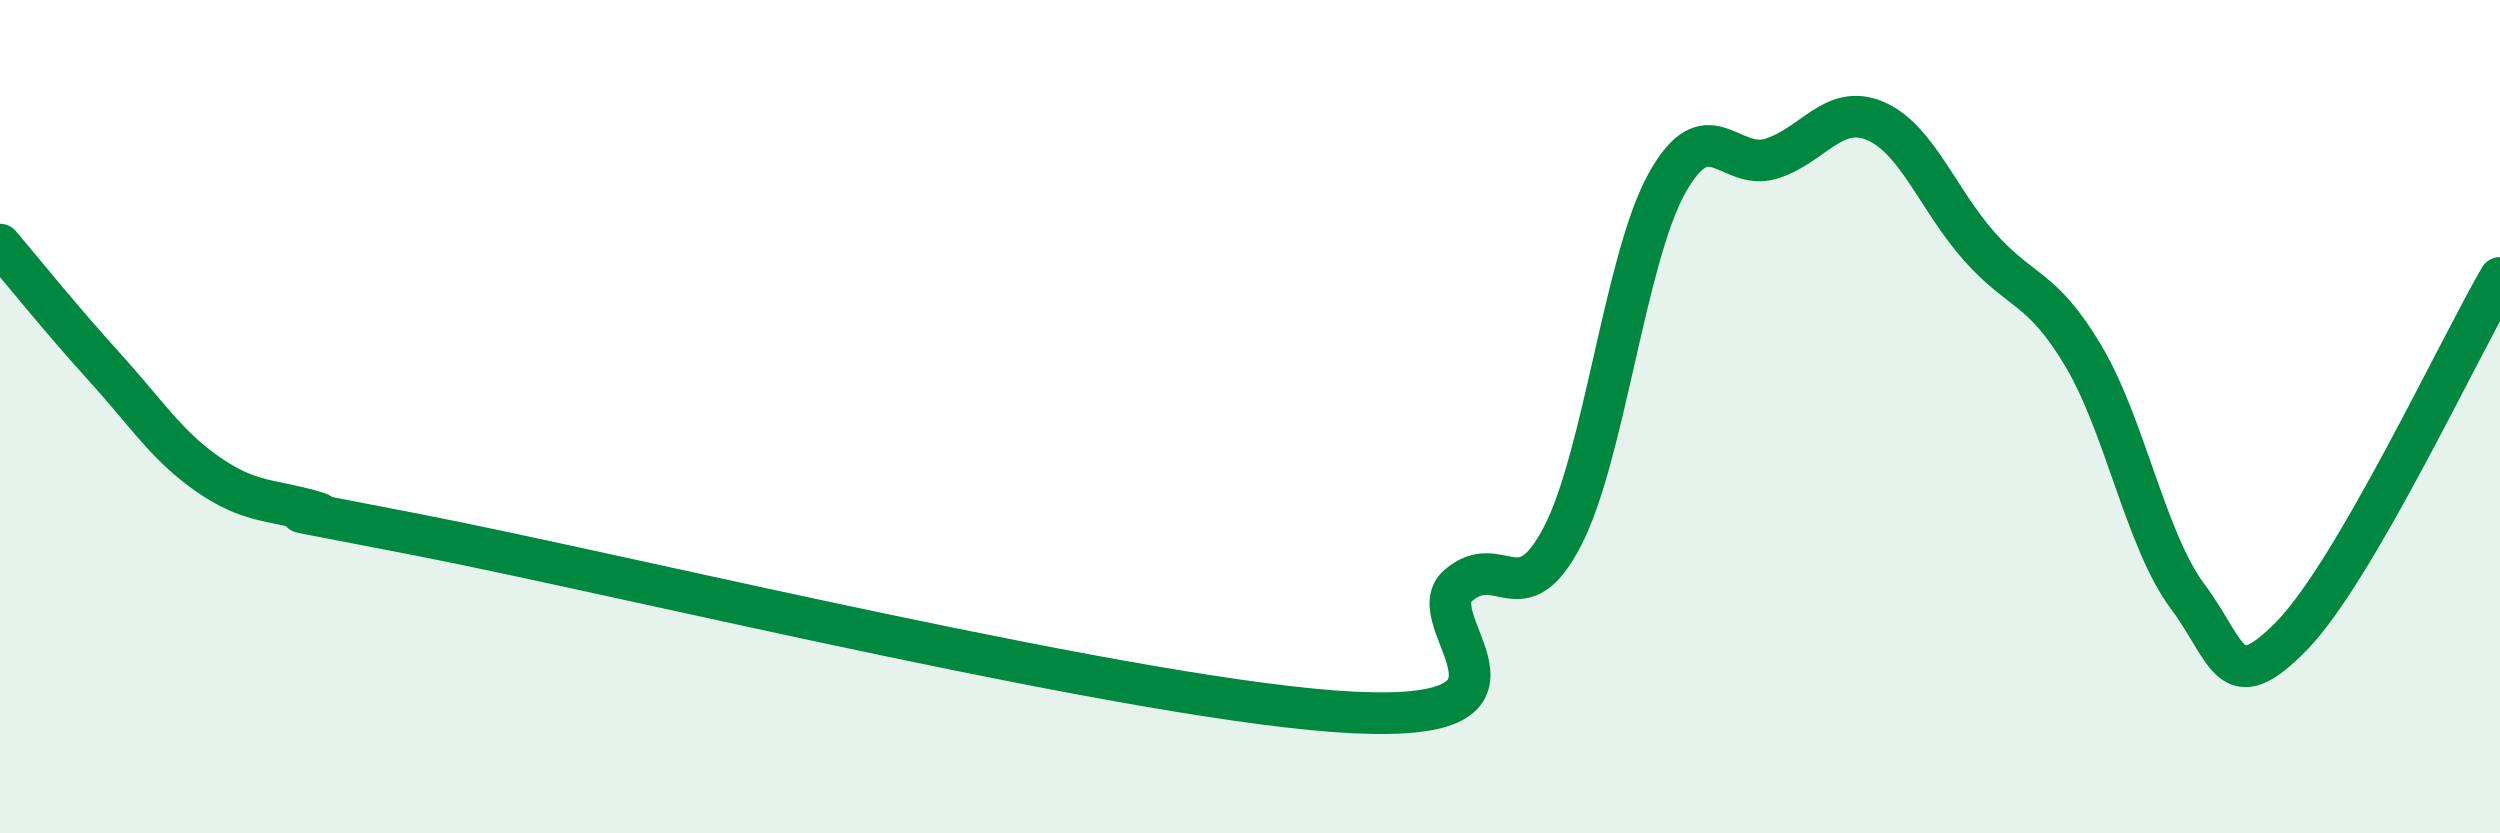 
    <svg width="60" height="20" viewBox="0 0 60 20" xmlns="http://www.w3.org/2000/svg">
      <path
        d="M 0,5.87 C 0.5,6.46 1.5,7.7 2.5,8.8 C 3.5,9.9 4,10.7 5,11.39 C 6,12.08 6.5,11.98 7.5,12.27 C 8.5,12.56 5,11.86 10,12.83 C 15,13.8 27.5,16.86 32.5,17.1 C 37.5,17.34 34,14.9 35,14.05 C 36,13.2 36.5,14.8 37.5,12.87 C 38.5,10.94 39,6.22 40,4.41 C 41,2.6 41.5,4.11 42.5,3.81 C 43.5,3.51 44,2.48 45,2.9 C 46,3.32 46.5,4.78 47.5,5.91 C 48.5,7.04 49,6.86 50,8.54 C 51,10.22 51.5,12.97 52.5,14.31 C 53.5,15.65 53.5,16.79 55,15.26 C 56.5,13.73 59,8.39 60,6.67L60 20L0 20Z"
        fill="#008740"
        opacity="0.1"
        stroke-linecap="round"
        stroke-linejoin="round"
      />
      <path
        d="M 0,5.87 C 0.5,6.46 1.5,7.7 2.5,8.8 C 3.5,9.9 4,10.7 5,11.39 C 6,12.08 6.5,11.98 7.5,12.27 C 8.5,12.56 5,11.86 10,12.83 C 15,13.8 27.5,16.86 32.5,17.1 C 37.5,17.34 34,14.9 35,14.05 C 36,13.2 36.5,14.8 37.5,12.87 C 38.5,10.94 39,6.22 40,4.41 C 41,2.6 41.5,4.11 42.5,3.81 C 43.5,3.51 44,2.48 45,2.9 C 46,3.32 46.5,4.78 47.5,5.91 C 48.5,7.04 49,6.86 50,8.54 C 51,10.22 51.5,12.97 52.5,14.31 C 53.5,15.65 53.5,16.79 55,15.26 C 56.5,13.73 59,8.39 60,6.67"
        stroke="#008740"
        stroke-width="1"
        fill="none"
        stroke-linecap="round"
        stroke-linejoin="round"
      />
    </svg>
  